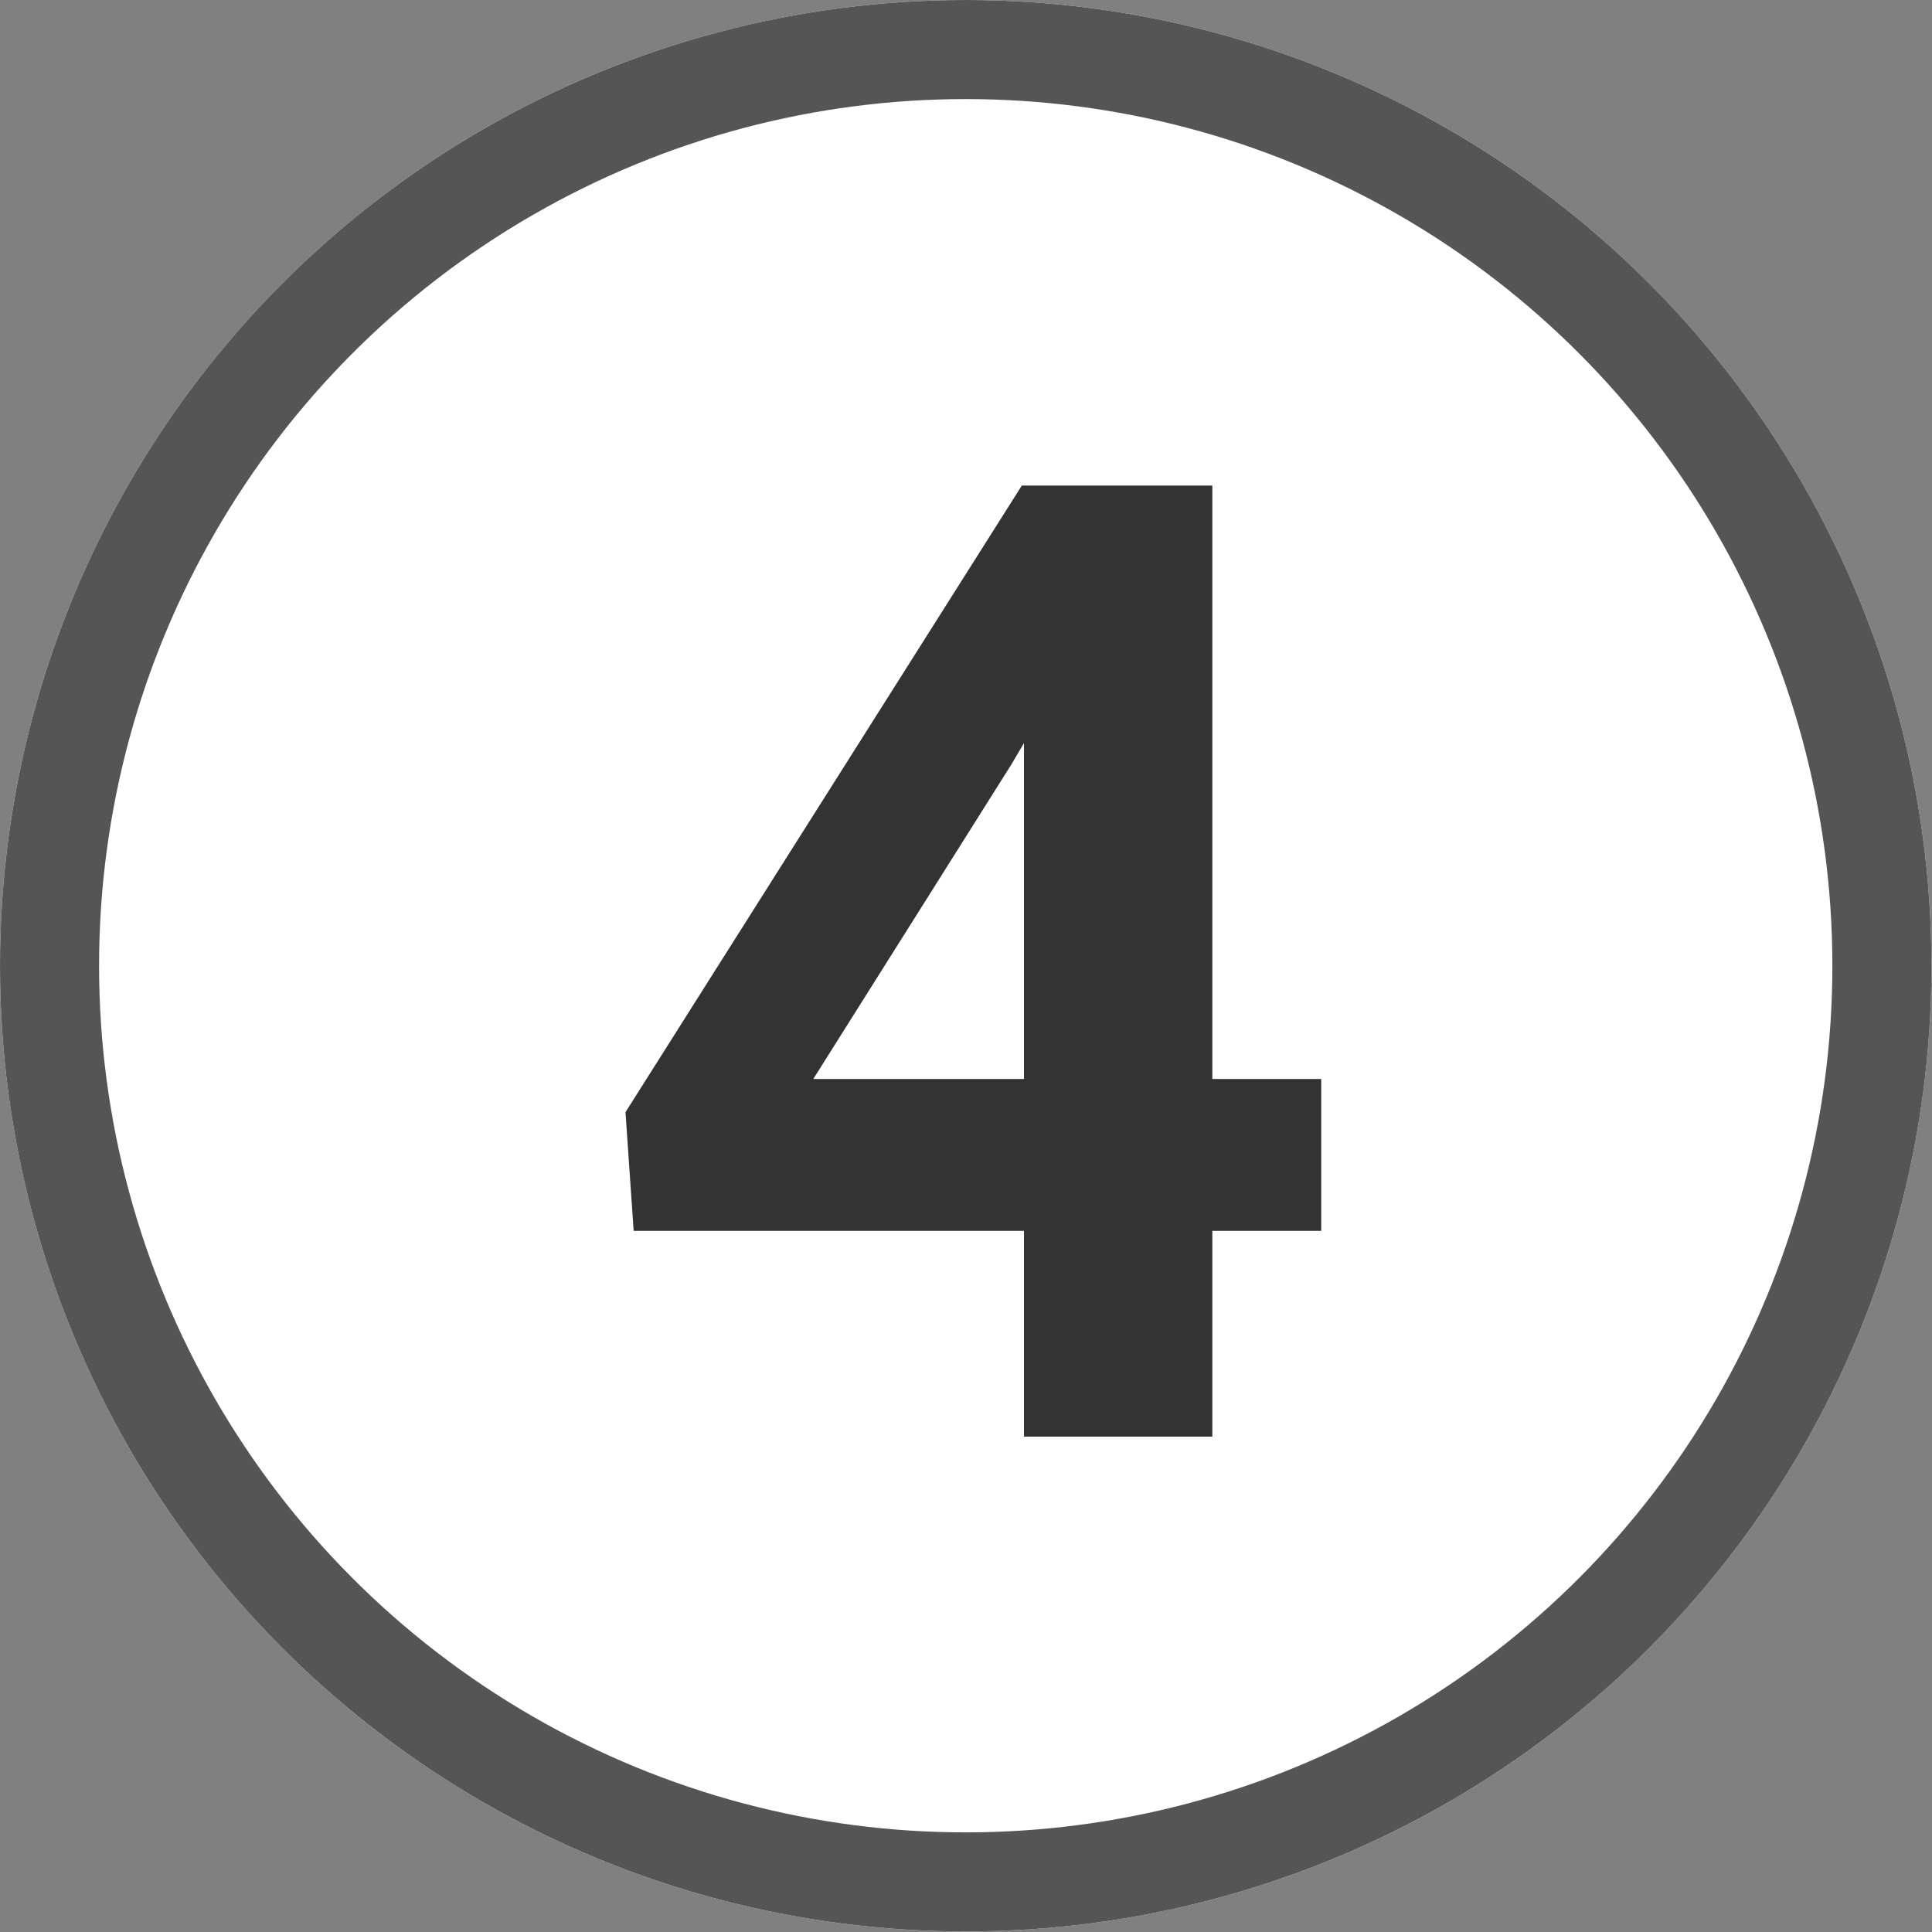 <svg xmlns="http://www.w3.org/2000/svg" viewBox="0 0 35.49 35.49"><rect x="0" y="0" width="35.49" height="35.49" fill="#808080" stroke="none"/><defs><style>.cls-1{fill:#fff;}.cls-2{fill:none;stroke:#555;stroke-width:1.82px;}.cls-3{fill:#333;}</style></defs><g id="レイヤー_2" data-name="レイヤー 2"><g id="デザイン"><circle class="cls-1" cx="17.74" cy="17.74" r="17.74"/><circle class="cls-2" cx="17.74" cy="17.74" r="16.83"/><path class="cls-3" d="M22.27,19.82h2v2.79h-2v3.78H18.81V22.61H11.64l-.15-2.18L18.77,8.92h3.5Zm-7.33,0h3.87V13.65l-.23.39Z"/></g></g></svg>